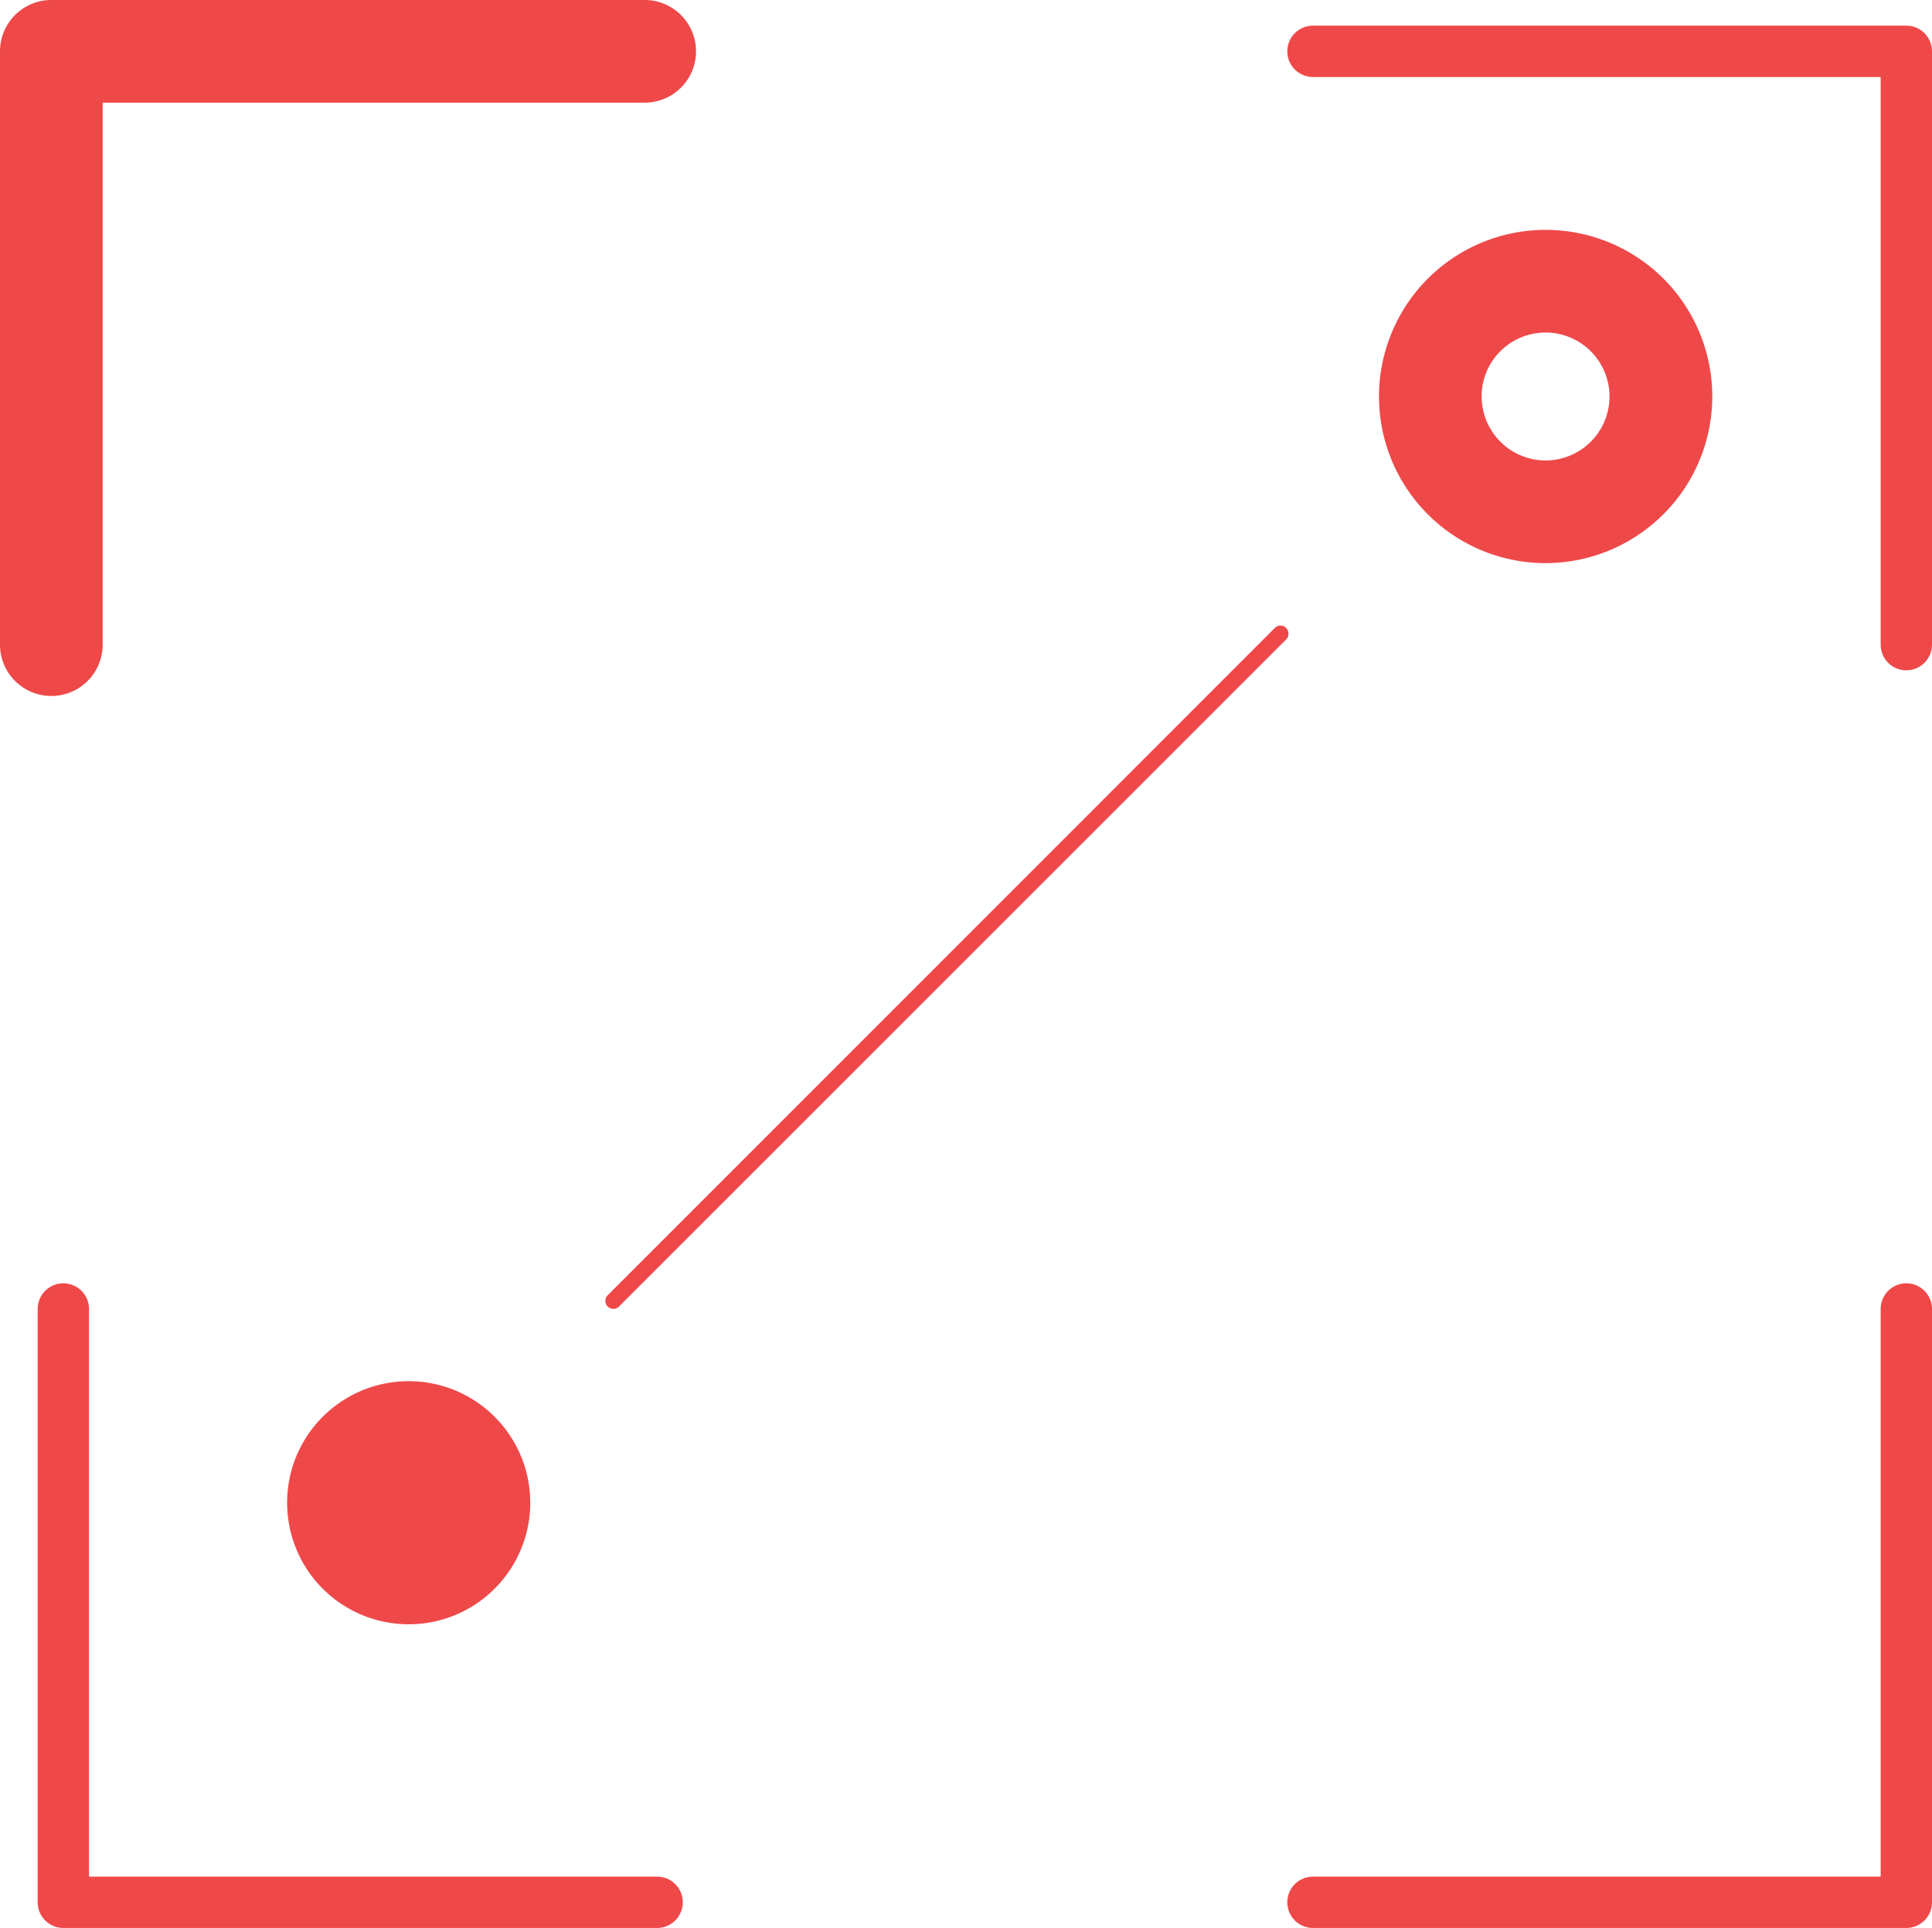<svg xmlns="http://www.w3.org/2000/svg" viewBox="0 0 188.17 187.79"><defs><style>.cls-1{fill:#ef4849;}</style></defs><title>detachering-capaciteit</title><g id="Laag_2" data-name="Laag 2"><g id="Layer_1" data-name="Layer 1"><path class="cls-1" d="M64,182.79H8.67V127.5a2.5,2.5,0,1,0-5,0v57.79a2.5,2.5,0,0,0,2.5,2.5H64a2.5,2.5,0,0,0,0-5Zm-54-120V10H62.79a5,5,0,0,0,0-10H5A5,5,0,0,0,0,5V62.79a5,5,0,0,0,10,0ZM31.43,138a11.84,11.84,0,1,0,8.37-3.47A11.86,11.86,0,0,0,31.43,138Zm93.84-76.84a.78.78,0,0,0-1.1,0L59.23,126.12a.78.78,0,1,0,1.1,1.1l64.94-64.94A.78.78,0,0,0,125.27,61.18ZM185.67,125a2.5,2.5,0,0,0-2.5,2.5v55.29H127.88a2.5,2.5,0,1,0,0,5h57.79a2.5,2.5,0,0,0,2.5-2.5V127.5A2.5,2.5,0,0,0,185.67,125Zm0-122.5H127.88a2.5,2.5,0,0,0,0,5h55.29V62.79a2.5,2.5,0,0,0,5,0V5A2.5,2.5,0,0,0,185.67,2.5ZM166.77,38.62a16.23,16.23,0,1,0-16.23,16.23A16.25,16.25,0,0,0,166.77,38.62Zm-22.47,0a6.23,6.23,0,1,1,6.23,6.23A6.23,6.23,0,0,1,144.31,38.62Z"/></g></g></svg>